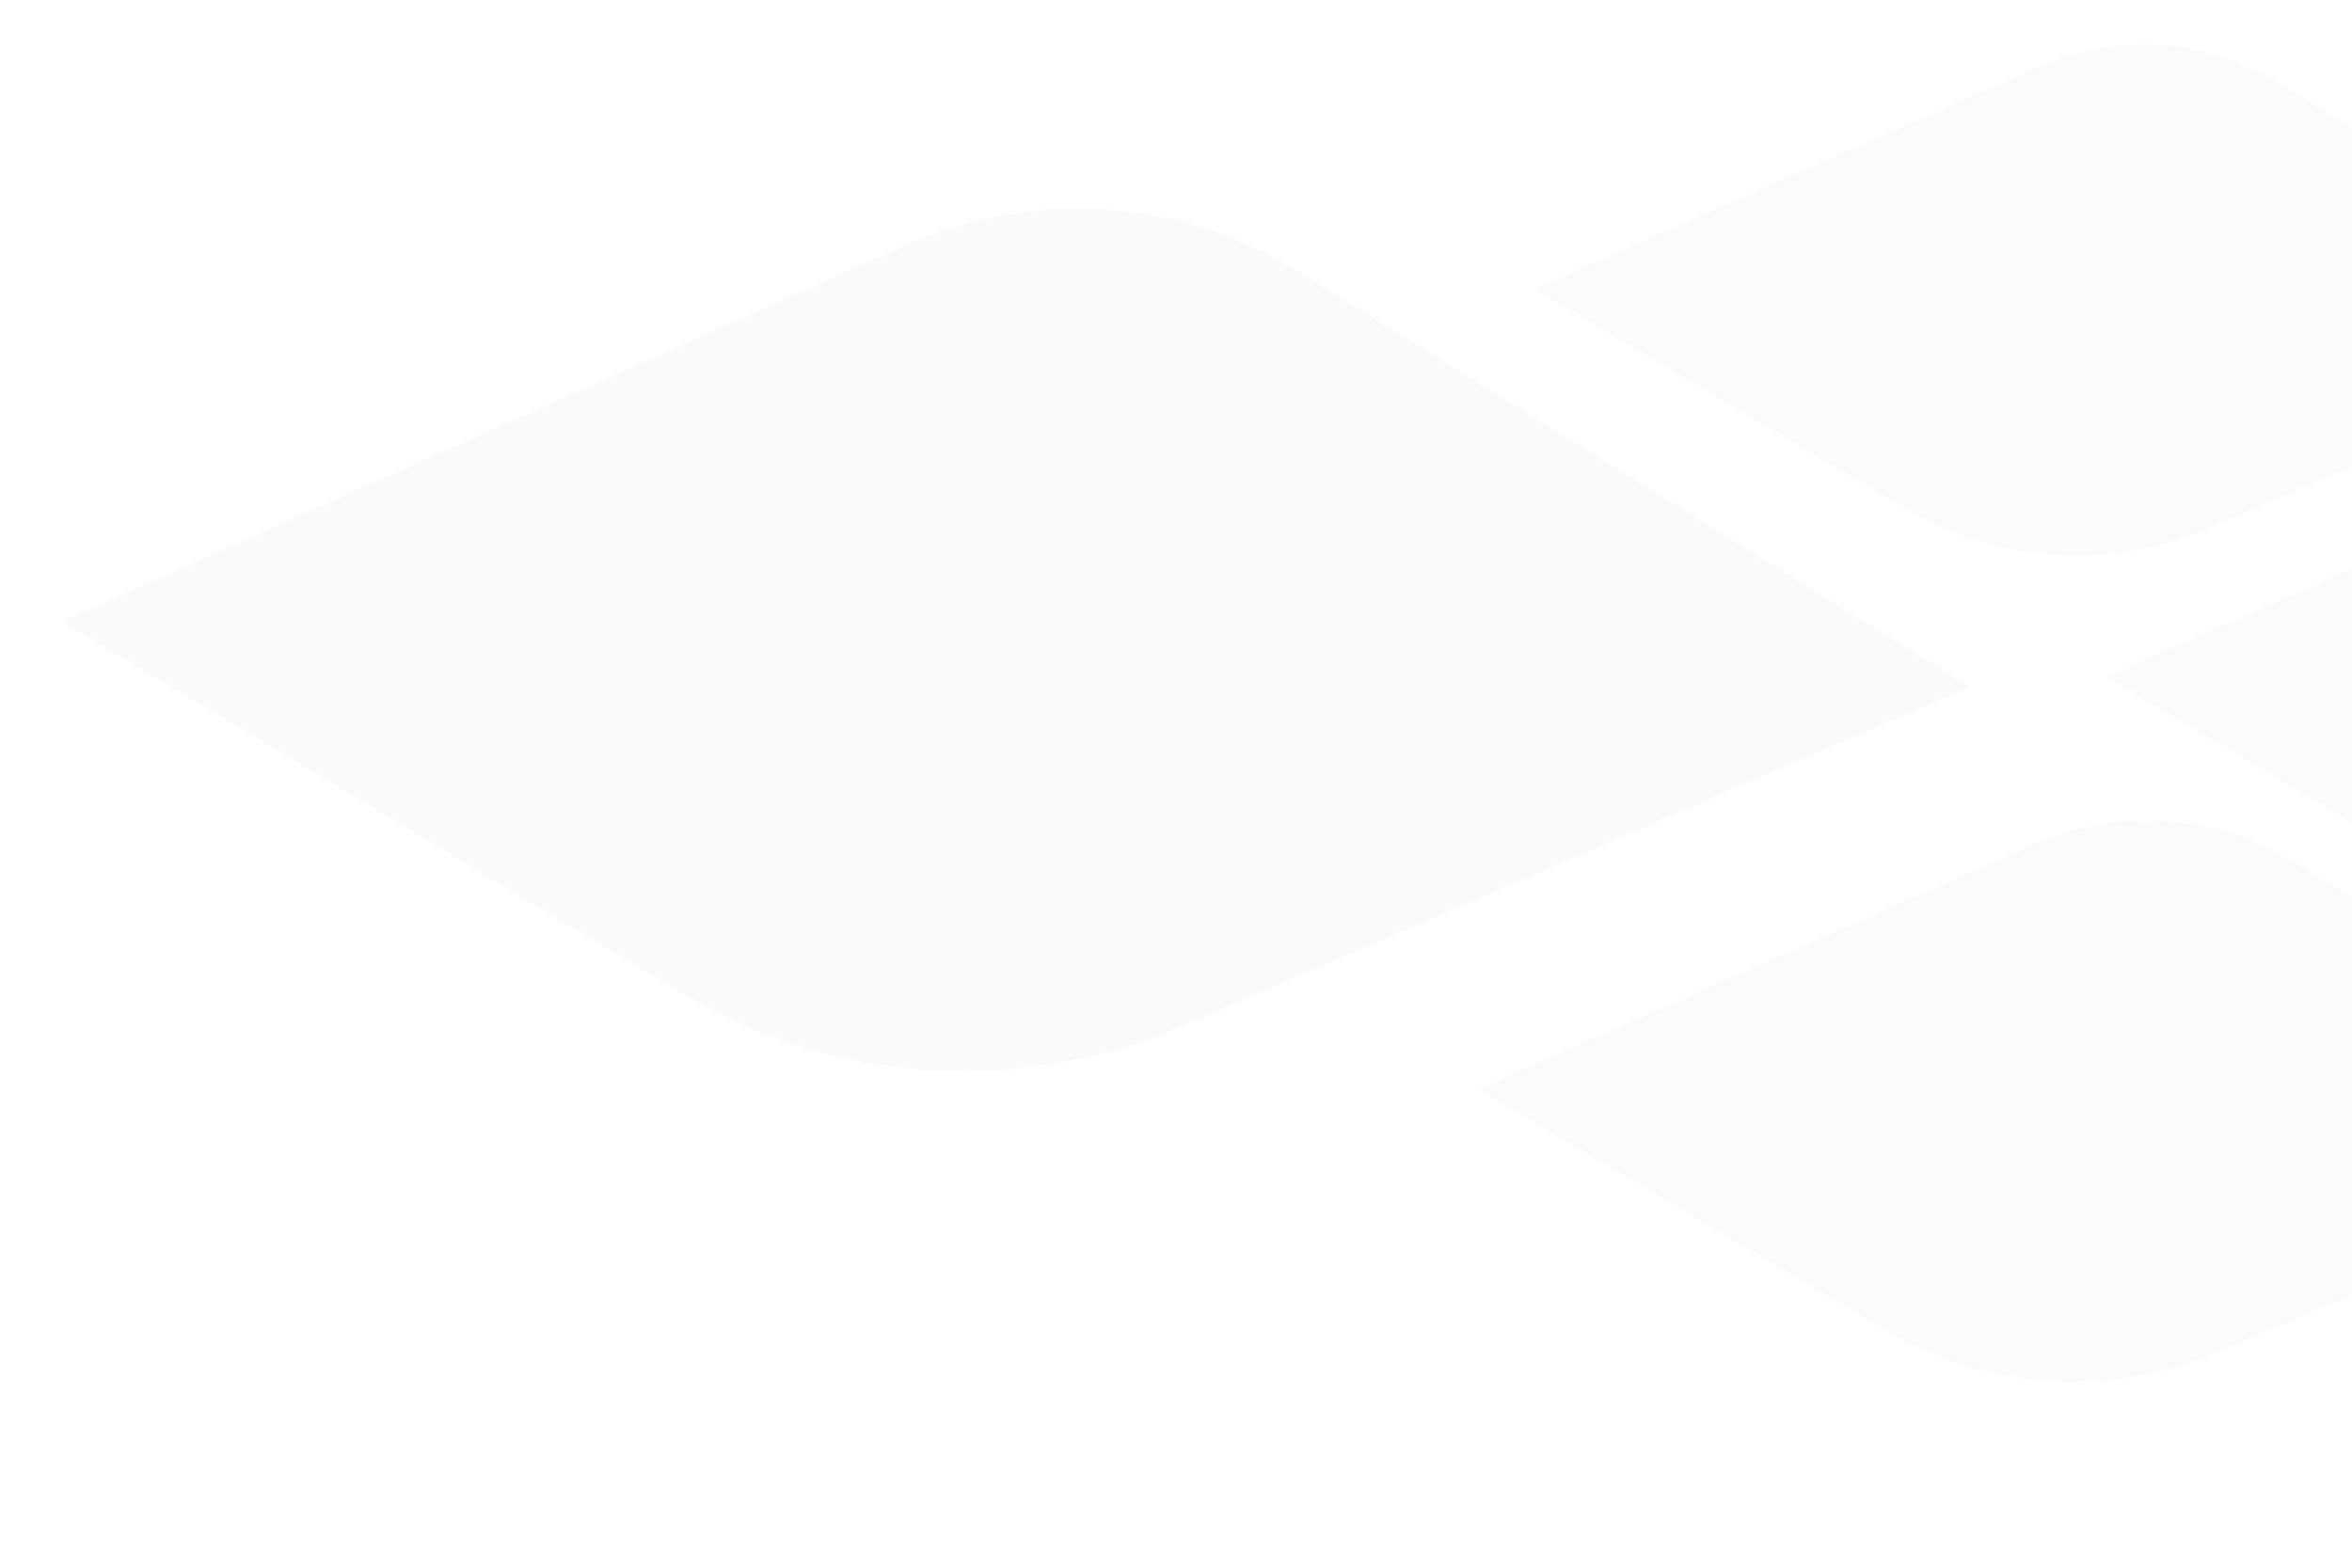 <svg width="240" height="160" viewBox="0 0 240 160" fill="none" xmlns="http://www.w3.org/2000/svg">
<g opacity="0.2" clip-path="url(#clip0_506_24947)">
<path opacity="0.95" d="M200.967 70.101L132.382 27.677C126.462 24.015 119.743 21.856 112.807 21.389C105.871 20.921 98.925 22.157 92.571 24.992L6.395 63.431L69.602 101.351C77.214 105.917 85.794 108.607 94.64 109.201C103.485 109.794 112.345 108.273 120.494 104.764L200.967 70.101Z" fill="#E9E6E6"/>
<path opacity="0.8" d="M273.345 33.442L232.209 8.32C228.648 6.15 224.619 4.873 220.463 4.596C216.308 4.319 212.147 5.051 208.331 6.73L156.645 29.492L194.555 51.947C199.133 54.653 204.278 56.245 209.578 56.596C214.878 56.947 220.187 56.047 225.079 53.968L273.345 33.442Z" fill="#E9E6E6"/>
<path opacity="0.7" d="M323.353 72.751L285.158 49.425C281.851 47.41 278.11 46.224 274.252 45.967C270.393 45.71 266.529 46.39 262.987 47.949L214.995 69.084L250.195 89.933C254.446 92.445 259.223 93.923 264.144 94.249C269.066 94.575 273.994 93.74 278.537 91.809L323.353 72.751Z" fill="#E9E6E6"/>
<path opacity="0.8" d="M279.09 115.492L233.905 87.897C229.993 85.514 225.568 84.111 221.003 83.807C216.439 83.503 211.868 84.307 207.677 86.151L150.903 111.153L192.545 135.818C197.574 138.791 203.225 140.539 209.047 140.925C214.869 141.31 220.699 140.322 226.073 138.038L279.09 115.492Z" fill="#E9E6E6"/>
</g>
<defs>
<clipPath id="clip0_506_24947">
<rect width="240" height="160" fill="white" transform="matrix(-1 0 0 1 240 0)"/>
</clipPath>
</defs>
</svg>
